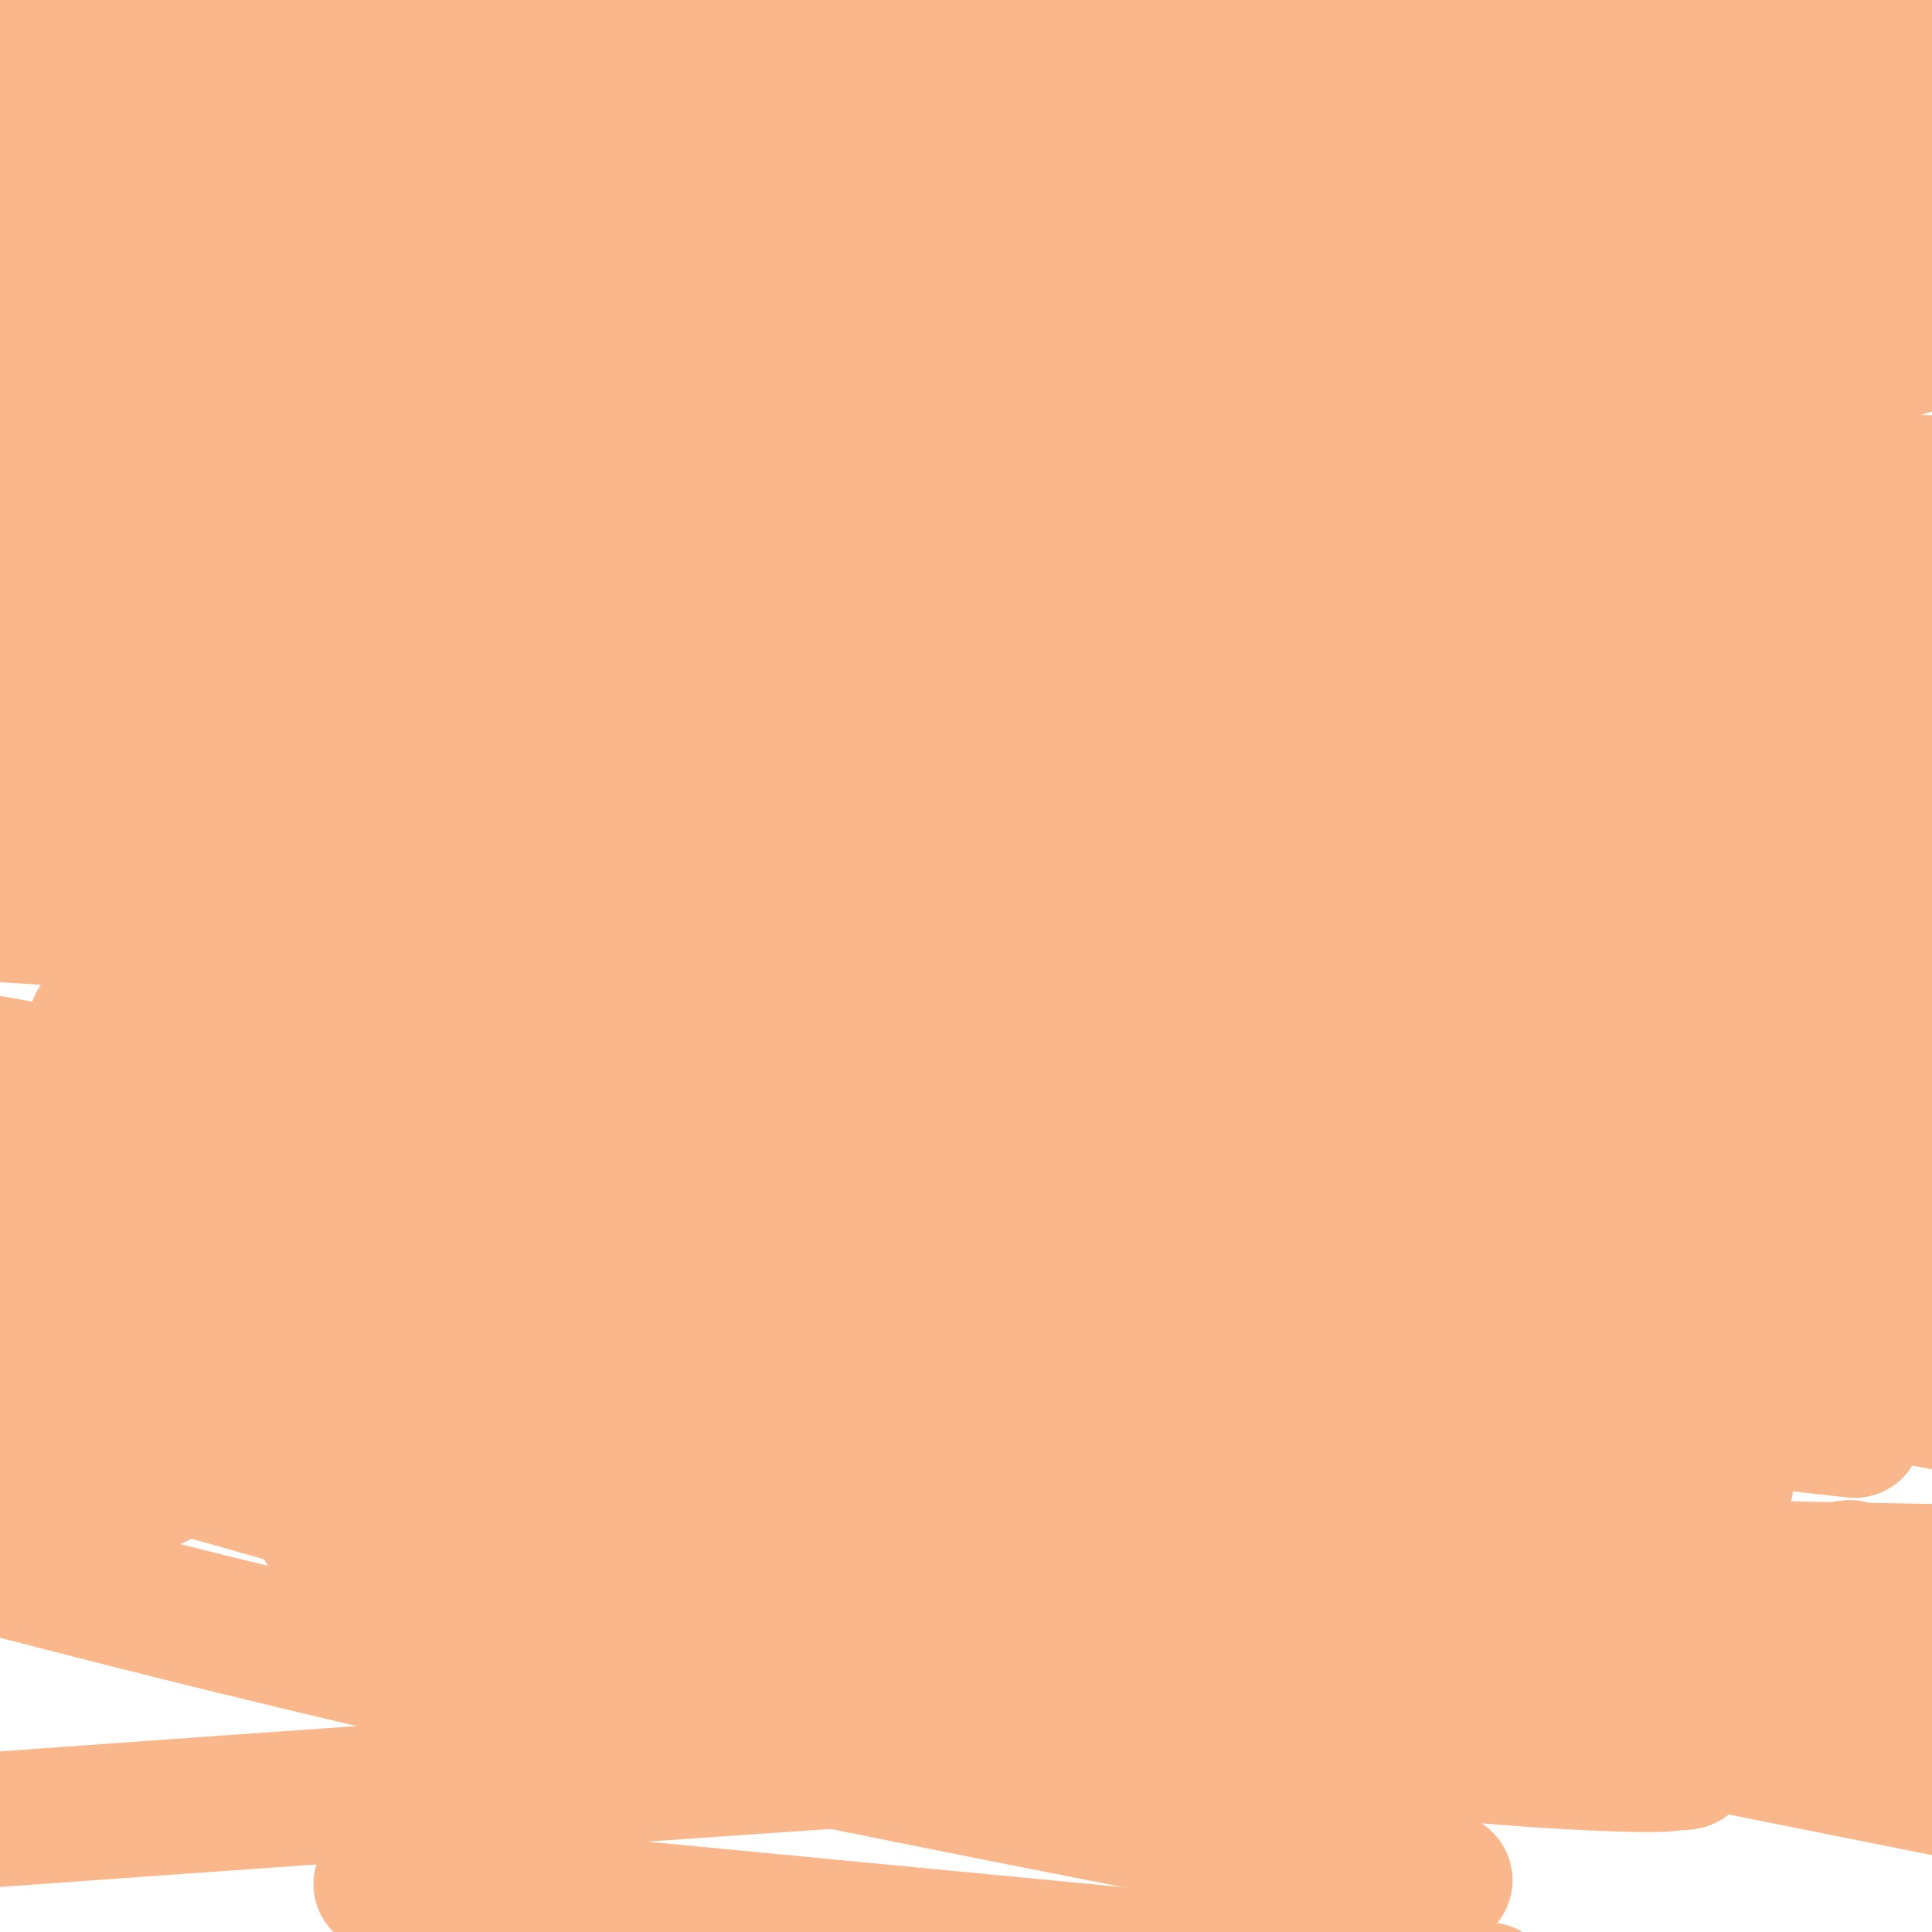 <svg viewBox='0 0 400 400' version='1.1' xmlns='http://www.w3.org/2000/svg' xmlns:xlink='http://www.w3.org/1999/xlink'><g fill='none' stroke='#FBB78C' stroke-width='6' stroke-linecap='round' stroke-linejoin='round'><path d='M189,146c-0.335,0.129 -0.671,0.257 -1,0c-0.329,-0.257 -0.652,-0.901 -2,-2c-1.348,-1.099 -3.720,-2.655 -6,-4c-2.280,-1.345 -4.468,-2.478 -7,-4c-2.532,-1.522 -5.407,-3.431 -9,-5c-3.593,-1.569 -7.904,-2.798 -12,-4c-4.096,-1.202 -7.975,-2.376 -11,-3c-3.025,-0.624 -5.195,-0.698 -7,-1c-1.805,-0.302 -3.247,-0.834 -4,-1c-0.753,-0.166 -0.819,0.033 -1,0c-0.181,-0.033 -0.476,-0.298 -1,1c-0.524,1.298 -1.276,4.157 -2,7c-0.724,2.843 -1.422,5.669 -2,9c-0.578,3.331 -1.038,7.168 -1,11c0.038,3.832 0.575,7.660 1,12c0.425,4.340 0.740,9.191 2,13c1.260,3.809 3.466,6.576 5,9c1.534,2.424 2.394,4.506 3,6c0.606,1.494 0.956,2.400 1,3c0.044,0.600 -0.219,0.892 0,1c0.219,0.108 0.920,0.031 1,0c0.080,-0.031 -0.460,-0.015 -1,0'/><path d='M135,194c1.304,2.740 0.066,0.090 -1,-1c-1.066,-1.090 -1.958,-0.620 -3,-1c-1.042,-0.380 -2.234,-1.610 -3,-2c-0.766,-0.390 -1.108,0.060 -2,0c-0.892,-0.060 -2.335,-0.631 -4,-1c-1.665,-0.369 -3.552,-0.535 -5,0c-1.448,0.535 -2.456,1.771 -4,3c-1.544,1.229 -3.626,2.449 -6,4c-2.374,1.551 -5.042,3.431 -7,6c-1.958,2.569 -3.206,5.825 -5,9c-1.794,3.175 -4.135,6.269 -6,10c-1.865,3.731 -3.255,8.100 -4,12c-0.745,3.900 -0.846,7.333 -1,11c-0.154,3.667 -0.360,7.570 0,11c0.360,3.430 1.285,6.389 2,9c0.715,2.611 1.218,4.875 2,7c0.782,2.125 1.842,4.110 3,6c1.158,1.890 2.413,3.684 4,5c1.587,1.316 3.507,2.153 5,3c1.493,0.847 2.559,1.704 4,2c1.441,0.296 3.255,0.030 4,0c0.745,-0.030 0.420,0.177 1,0c0.580,-0.177 2.064,-0.739 3,-2c0.936,-1.261 1.324,-3.223 2,-5c0.676,-1.777 1.641,-3.370 2,-5c0.359,-1.630 0.111,-3.298 0,-5c-0.111,-1.702 -0.085,-3.437 0,-5c0.085,-1.563 0.229,-2.955 0,-4c-0.229,-1.045 -0.831,-1.743 -1,-2c-0.169,-0.257 0.095,-0.073 0,0c-0.095,0.073 -0.547,0.037 -1,0'/><path d='M114,259c-0.712,-2.359 -1.494,-0.255 -2,1c-0.506,1.255 -0.738,1.663 -1,3c-0.262,1.337 -0.553,3.604 -1,5c-0.447,1.396 -1.048,1.920 -1,4c0.048,2.080 0.746,5.717 2,9c1.254,3.283 3.064,6.211 5,9c1.936,2.789 4.000,5.437 8,9c4.000,3.563 9.938,8.040 16,12c6.062,3.960 12.249,7.404 20,11c7.751,3.596 17.065,7.345 25,10c7.935,2.655 14.490,4.214 21,5c6.510,0.786 12.974,0.797 17,1c4.026,0.203 5.614,0.598 7,0c1.386,-0.598 2.569,-2.187 3,-4c0.431,-1.813 0.110,-3.849 0,-6c-0.110,-2.151 -0.008,-4.416 0,-7c0.008,-2.584 -0.078,-5.486 0,-8c0.078,-2.514 0.319,-4.639 0,-7c-0.319,-2.361 -1.200,-4.958 -2,-7c-0.800,-2.042 -1.521,-3.529 -2,-5c-0.479,-1.471 -0.715,-2.926 -1,-4c-0.285,-1.074 -0.617,-1.767 -1,-2c-0.383,-0.233 -0.816,-0.005 -1,0c-0.184,0.005 -0.117,-0.214 -1,0c-0.883,0.214 -2.714,0.863 -4,2c-1.286,1.137 -2.025,2.764 -3,5c-0.975,2.236 -2.184,5.080 -2,8c0.184,2.920 1.761,5.917 4,9c2.239,3.083 5.141,6.253 12,10c6.859,3.747 17.674,8.071 31,12c13.326,3.929 29.163,7.465 45,11'/><path d='M308,345c14.595,2.726 28.583,4.042 43,5c14.417,0.958 29.262,1.560 40,1c10.738,-0.560 17.369,-2.280 24,-4'/><path d='M397,128c1.550,-0.192 3.100,-0.384 0,0c-3.100,0.384 -10.849,1.346 -18,3c-7.151,1.654 -13.702,4.002 -20,6c-6.298,1.998 -12.342,3.647 -18,6c-5.658,2.353 -10.928,5.412 -15,8c-4.072,2.588 -6.945,4.706 -9,7c-2.055,2.294 -3.291,4.763 -4,7c-0.709,2.237 -0.893,4.240 -1,6c-0.107,1.760 -0.139,3.275 0,4c0.139,0.725 0.449,0.659 1,1c0.551,0.341 1.343,1.088 3,1c1.657,-0.088 4.180,-1.012 8,-2c3.820,-0.988 8.937,-2.040 14,-4c5.063,-1.960 10.072,-4.828 15,-8c4.928,-3.172 9.775,-6.648 13,-10c3.225,-3.352 4.828,-6.580 6,-11c1.172,-4.420 1.912,-10.034 2,-15c0.088,-4.966 -0.476,-9.286 -3,-15c-2.524,-5.714 -7.008,-12.821 -14,-20c-6.992,-7.179 -16.492,-14.429 -30,-22c-13.508,-7.571 -31.024,-15.463 -51,-22c-19.976,-6.537 -42.410,-11.719 -61,-15c-18.590,-3.281 -33.334,-4.659 -49,-5c-15.666,-0.341 -32.252,0.357 -45,2c-12.748,1.643 -21.656,4.232 -29,8c-7.344,3.768 -13.122,8.714 -17,14c-3.878,5.286 -5.856,10.912 -7,16c-1.144,5.088 -1.456,9.640 -2,14c-0.544,4.360 -1.321,8.530 -1,13c0.321,4.470 1.740,9.242 3,13c1.260,3.758 2.360,6.502 5,10c2.640,3.498 6.820,7.749 11,12'/><path d='M84,130c4.518,3.955 10.311,7.844 16,11c5.689,3.156 11.272,5.580 18,8c6.728,2.420 14.599,4.838 23,7c8.401,2.162 17.330,4.069 25,5c7.670,0.931 14.080,0.888 20,1c5.920,0.112 11.349,0.381 15,0c3.651,-0.381 5.523,-1.413 7,-3c1.477,-1.587 2.558,-3.731 3,-6c0.442,-2.269 0.244,-4.665 0,-7c-0.244,-2.335 -0.535,-4.609 -2,-7c-1.465,-2.391 -4.105,-4.900 -10,-8c-5.895,-3.100 -15.047,-6.792 -28,-10c-12.953,-3.208 -29.709,-5.932 -47,-8c-17.291,-2.068 -35.117,-3.480 -54,-4c-18.883,-0.520 -38.824,-0.149 -54,2c-15.176,2.149 -25.588,6.074 -36,10'/><path d='M-1,215c-3.368,-2.022 -6.737,-4.045 0,0c6.737,4.045 23.578,14.156 41,22c17.422,7.844 35.424,13.421 56,18c20.576,4.579 43.727,8.161 65,10c21.273,1.839 40.667,1.934 58,1c17.333,-0.934 32.603,-2.896 45,-6c12.397,-3.104 21.920,-7.349 29,-12c7.080,-4.651 11.719,-9.709 15,-15c3.281,-5.291 5.206,-10.815 6,-17c0.794,-6.185 0.458,-13.031 -1,-20c-1.458,-6.969 -4.038,-14.062 -8,-21c-3.962,-6.938 -9.305,-13.721 -20,-22c-10.695,-8.279 -26.743,-18.054 -46,-27c-19.257,-8.946 -41.723,-17.062 -68,-24c-26.277,-6.938 -56.365,-12.696 -86,-16c-29.635,-3.304 -58.818,-4.152 -88,-5'/><path d='M0,184c-6.293,-2.567 -12.585,-5.134 0,0c12.585,5.134 44.048,17.969 71,27c26.952,9.031 49.393,14.259 73,19c23.607,4.741 48.381,8.997 71,11c22.619,2.003 43.082,1.753 58,1c14.918,-0.753 24.290,-2.011 35,-5c10.710,-2.989 22.759,-7.711 32,-13c9.241,-5.289 15.673,-11.147 22,-17c6.327,-5.853 12.548,-11.702 17,-19c4.452,-7.298 7.133,-16.045 9,-25c1.867,-8.955 2.918,-18.118 2,-28c-0.918,-9.882 -3.805,-20.484 -9,-30c-5.195,-9.516 -12.696,-17.948 -25,-27c-12.304,-9.052 -29.409,-18.725 -49,-26c-19.591,-7.275 -41.667,-12.151 -68,-16c-26.333,-3.849 -56.924,-6.671 -86,-7c-29.076,-0.329 -56.636,1.834 -82,6c-25.364,4.166 -48.533,10.333 -67,18c-18.467,7.667 -32.234,16.833 -46,26'/><path d='M53,281c-5.131,-0.371 -10.261,-0.742 0,0c10.261,0.742 35.914,2.598 59,1c23.086,-1.598 43.607,-6.651 66,-14c22.393,-7.349 46.659,-16.995 67,-27c20.341,-10.005 36.758,-20.370 52,-32c15.242,-11.630 29.307,-24.526 37,-34c7.693,-9.474 9.012,-15.527 9,-22c-0.012,-6.473 -1.354,-13.367 -7,-21c-5.646,-7.633 -15.596,-16.005 -32,-24c-16.404,-7.995 -39.263,-15.614 -65,-20c-25.737,-4.386 -54.354,-5.539 -95,-4c-40.646,1.539 -93.323,5.769 -146,10'/><path d='M11,285c-9.020,0.503 -18.040,1.006 0,0c18.040,-1.006 63.139,-3.521 93,-6c29.861,-2.479 44.482,-4.921 55,-7c10.518,-2.079 16.932,-3.795 20,-5c3.068,-1.205 2.789,-1.901 0,-4c-2.789,-2.099 -8.087,-5.603 -15,-8c-6.913,-2.397 -15.440,-3.687 -24,-4c-8.560,-0.313 -17.155,0.351 -24,2c-6.845,1.649 -11.942,4.282 -15,7c-3.058,2.718 -4.077,5.522 -4,10c0.077,4.478 1.252,10.629 3,15c1.748,4.371 4.071,6.963 5,8c0.929,1.037 0.465,0.518 0,0'/></g>
<g fill='none' stroke='#FBB78C' stroke-width='28' stroke-linecap='round' stroke-linejoin='round'><path d='M191,122c-2.146,0.118 -4.291,0.237 -7,1c-2.709,0.763 -5.981,2.171 -9,4c-3.019,1.829 -5.784,4.079 -8,6c-2.216,1.921 -3.884,3.512 -5,5c-1.116,1.488 -1.680,2.875 -2,4c-0.320,1.125 -0.396,1.990 0,3c0.396,1.010 1.266,2.164 4,3c2.734,0.836 7.334,1.352 16,2c8.666,0.648 21.399,1.428 37,2c15.601,0.572 34.070,0.938 52,1c17.930,0.062 35.322,-0.179 52,0c16.678,0.179 32.643,0.779 42,1c9.357,0.221 12.107,0.063 13,0c0.893,-0.063 -0.072,-0.031 -1,0c-0.928,0.031 -1.818,0.061 -9,0c-7.182,-0.061 -20.657,-0.212 -43,0c-22.343,0.212 -53.554,0.788 -94,0c-40.446,-0.788 -90.127,-2.939 -137,-4c-46.873,-1.061 -90.936,-1.030 -135,-1'/><path d='M100,180c-8.446,-0.301 -16.892,-0.603 0,0c16.892,0.603 59.123,2.109 94,4c34.877,1.891 62.398,4.166 81,5c18.602,0.834 28.283,0.226 33,0c4.717,-0.226 4.471,-0.072 3,0c-1.471,0.072 -4.168,0.060 -16,-1c-11.832,-1.060 -32.801,-3.170 -67,-6c-34.199,-2.830 -81.628,-6.380 -131,-10c-49.372,-3.620 -100.686,-7.310 -152,-11'/><path d='M55,145c-10.910,-0.044 -21.821,-0.089 0,0c21.821,0.089 76.372,0.311 116,0c39.628,-0.311 64.332,-1.155 80,-2c15.668,-0.845 22.300,-1.692 26,-2c3.700,-0.308 4.469,-0.077 -1,-1c-5.469,-0.923 -17.177,-3.000 -38,-6c-20.823,-3.000 -50.760,-6.923 -87,-11c-36.240,-4.077 -78.783,-8.308 -109,-12c-30.217,-3.692 -48.109,-6.846 -66,-10'/><path d='M34,87c-7.661,0.612 -15.323,1.224 0,0c15.323,-1.224 53.630,-4.284 94,-6c40.370,-1.716 82.801,-2.087 118,-2c35.199,0.087 63.165,0.632 80,1c16.835,0.368 22.539,0.560 24,0c1.461,-0.560 -1.319,-1.871 -12,-6c-10.681,-4.129 -29.261,-11.076 -43,-16c-13.739,-4.924 -22.636,-7.824 -27,-9c-4.364,-1.176 -4.193,-0.627 -4,-1c0.193,-0.373 0.409,-1.669 2,-4c1.591,-2.331 4.555,-5.698 9,-9c4.445,-3.302 10.369,-6.538 14,-9c3.631,-2.462 4.970,-4.148 6,-5c1.030,-0.852 1.752,-0.869 0,-1c-1.752,-0.131 -5.979,-0.377 -19,1c-13.021,1.377 -34.835,4.378 -62,8c-27.165,3.622 -59.681,7.865 -83,12c-23.319,4.135 -37.441,8.162 -44,11c-6.559,2.838 -5.554,4.487 -6,5c-0.446,0.513 -2.343,-0.108 6,0c8.343,0.108 26.927,0.947 52,0c25.073,-0.947 56.635,-3.678 92,-5c35.365,-1.322 74.533,-1.235 105,-1c30.467,0.235 52.234,0.617 74,1'/><path d='M372,69c7.756,-1.101 15.512,-2.202 0,0c-15.512,2.202 -54.292,7.708 -99,10c-44.708,2.292 -95.345,1.369 -143,0c-47.655,-1.369 -92.327,-3.185 -137,-5'/><path d='M77,61c-11.155,0.215 -22.310,0.431 0,0c22.310,-0.431 78.085,-1.507 124,-2c45.915,-0.493 81.969,-0.401 112,1c30.031,1.401 54.039,4.113 68,6c13.961,1.887 17.873,2.951 18,4c0.127,1.049 -3.533,2.085 -11,4c-7.467,1.915 -18.741,4.710 -38,7c-19.259,2.290 -46.504,4.075 -77,5c-30.496,0.925 -64.243,0.990 -90,1c-25.757,0.010 -43.522,-0.036 -52,0c-8.478,0.036 -7.667,0.153 -5,0c2.667,-0.153 7.189,-0.577 23,-1c15.811,-0.423 42.911,-0.845 78,1c35.089,1.845 78.168,5.956 119,10c40.832,4.044 79.416,8.022 118,12'/><path d='M306,140c14.286,-0.307 28.572,-0.613 0,0c-28.572,0.613 -100.004,2.146 -144,4c-43.996,1.854 -60.558,4.031 -71,6c-10.442,1.969 -14.765,3.732 -12,6c2.765,2.268 12.618,5.042 30,7c17.382,1.958 42.293,3.101 71,4c28.707,0.899 61.209,1.556 92,0c30.791,-1.556 59.869,-5.325 76,-8c16.131,-2.675 19.315,-4.258 21,-6c1.685,-1.742 1.871,-3.644 -4,-6c-5.871,-2.356 -17.801,-5.168 -38,-7c-20.199,-1.832 -48.669,-2.686 -88,-4c-39.331,-1.314 -89.523,-3.090 -139,-5c-49.477,-1.910 -98.238,-3.955 -147,-6'/><path d='M12,101c-6.428,0.209 -12.855,0.419 0,0c12.855,-0.419 44.993,-1.466 70,-2c25.007,-0.534 42.883,-0.555 53,0c10.117,0.555 12.475,1.685 14,2c1.525,0.315 2.218,-0.184 -2,1c-4.218,1.184 -13.348,4.053 -22,6c-8.652,1.947 -16.826,2.974 -25,4'/><path d='M100,112c-3.600,0.000 -7.200,0.000 -25,2c-17.800,2.000 -49.800,6.000 -73,9c-23.200,3.000 -37.600,5.000 -52,7'/><path d='M268,67c15.133,0.333 30.267,0.667 0,0c-30.267,-0.667 -105.933,-2.333 -159,-4c-53.067,-1.667 -83.533,-3.333 -114,-5'/><path d='M0,52c-6.389,0.102 -12.779,0.204 0,0c12.779,-0.204 44.725,-0.713 78,0c33.275,0.713 67.879,2.648 105,6c37.121,3.352 76.758,8.122 106,12c29.242,3.878 48.089,6.864 62,10c13.911,3.136 22.885,6.421 27,8c4.115,1.579 3.371,1.450 2,3c-1.371,1.550 -3.369,4.777 -8,8c-4.631,3.223 -11.895,6.442 -18,10c-6.105,3.558 -11.050,7.454 -13,10c-1.950,2.546 -0.904,3.743 -1,5c-0.096,1.257 -1.335,2.574 1,3c2.335,0.426 8.244,-0.039 17,0c8.756,0.039 20.359,0.583 32,1c11.641,0.417 23.321,0.709 35,1'/><path d='M375,142c5.083,-0.193 10.166,-0.387 0,0c-10.166,0.387 -35.580,1.353 -54,2c-18.420,0.647 -29.845,0.974 -35,1c-5.155,0.026 -4.042,-0.248 -4,0c0.042,0.248 -0.989,1.019 1,0c1.989,-1.019 6.998,-3.828 12,-6c5.002,-2.172 9.999,-3.708 14,-5c4.001,-1.292 7.008,-2.340 9,-3c1.992,-0.660 2.971,-0.931 3,-1c0.029,-0.069 -0.892,0.063 -1,0c-0.108,-0.063 0.595,-0.323 -3,0c-3.595,0.323 -11.490,1.227 -22,2c-10.510,0.773 -23.637,1.414 -37,2c-13.363,0.586 -26.964,1.116 -39,1c-12.036,-0.116 -22.507,-0.879 -27,-1c-4.493,-0.121 -3.007,0.399 -3,0c0.007,-0.399 -1.463,-1.718 2,-3c3.463,-1.282 11.860,-2.526 20,-4c8.140,-1.474 16.023,-3.179 26,-4c9.977,-0.821 22.048,-0.758 34,0c11.952,0.758 23.783,2.213 30,3c6.217,0.787 6.818,0.907 7,1c0.182,0.093 -0.056,0.159 -1,1c-0.944,0.841 -2.592,2.457 -6,4c-3.408,1.543 -8.574,3.013 -12,5c-3.426,1.987 -5.112,4.491 -6,6c-0.888,1.509 -0.979,2.022 0,3c0.979,0.978 3.028,2.419 7,3c3.972,0.581 9.869,0.300 18,0c8.131,-0.300 18.497,-0.619 29,-1c10.503,-0.381 21.144,-0.823 29,-1c7.856,-0.177 12.928,-0.088 18,0'/><path d='M384,147c15.422,-0.283 6.976,0.011 4,0c-2.976,-0.011 -0.482,-0.325 -1,0c-0.518,0.325 -4.046,1.291 -12,2c-7.954,0.709 -20.333,1.162 -40,1c-19.667,-0.162 -46.622,-0.940 -82,-5c-35.378,-4.060 -79.179,-11.401 -122,-19c-42.821,-7.599 -84.663,-15.457 -110,-21c-25.337,-5.543 -34.168,-8.772 -43,-12'/><path d='M11,89c-4.786,-0.171 -9.572,-0.343 0,0c9.572,0.343 33.501,1.199 58,4c24.499,2.801 49.566,7.546 75,12c25.434,4.454 51.234,8.615 75,13c23.766,4.385 45.500,8.992 61,12c15.500,3.008 24.768,4.417 31,6c6.232,1.583 9.427,3.339 11,4c1.573,0.661 1.523,0.227 -2,0c-3.523,-0.227 -10.519,-0.247 -21,-1c-10.481,-0.753 -24.446,-2.239 -44,-5c-19.554,-2.761 -44.695,-6.797 -73,-10c-28.305,-3.203 -59.773,-5.575 -79,-7c-19.227,-1.425 -26.215,-1.904 -29,-2c-2.785,-0.096 -1.369,0.191 -1,0c0.369,-0.191 -0.310,-0.860 4,-1c4.310,-0.140 13.610,0.251 24,0c10.390,-0.251 21.871,-1.142 38,-2c16.129,-0.858 36.908,-1.683 56,-2c19.092,-0.317 36.497,-0.125 52,0c15.503,0.125 29.102,0.182 38,1c8.898,0.818 13.094,2.398 15,3c1.906,0.602 1.522,0.226 1,0c-0.522,-0.226 -1.180,-0.304 -6,0c-4.820,0.304 -13.801,0.988 -24,0c-10.199,-0.988 -21.617,-3.649 -30,-5c-8.383,-1.351 -13.732,-1.393 -15,-2c-1.268,-0.607 1.543,-1.779 9,-3c7.457,-1.221 19.559,-2.492 35,-3c15.441,-0.508 34.220,-0.254 53,0'/><path d='M323,101c18.600,-0.222 38.600,-0.778 52,-1c13.400,-0.222 20.200,-0.111 27,0'/><path d='M386,100c3.458,0.328 6.916,0.656 0,0c-6.916,-0.656 -24.206,-2.296 -46,-5c-21.794,-2.704 -48.091,-6.473 -77,-11c-28.909,-4.527 -60.430,-9.812 -80,-14c-19.570,-4.188 -27.189,-7.280 -31,-9c-3.811,-1.720 -3.814,-2.069 -3,-4c0.814,-1.931 2.445,-5.443 8,-9c5.555,-3.557 15.035,-7.160 26,-11c10.965,-3.840 23.416,-7.919 37,-12c13.584,-4.081 28.301,-8.166 48,-11c19.699,-2.834 44.381,-4.417 67,-6c22.619,-1.583 43.177,-3.167 60,-4c16.823,-0.833 29.912,-0.917 43,-1'/><path d='M312,9c-7.000,-1.200 -14.000,-2.400 0,0c14.000,2.400 49.000,8.400 76,13c27.000,4.600 46.000,7.800 65,11'/><path d='M364,59c1.666,-0.306 3.331,-0.612 0,0c-3.331,0.612 -11.659,2.143 -15,3c-3.341,0.857 -1.693,1.039 -1,1c0.693,-0.039 0.433,-0.299 3,0c2.567,0.299 7.960,1.157 15,1c7.040,-0.157 15.726,-1.331 24,-2c8.274,-0.669 16.137,-0.835 24,-1'/><path d='M371,45c2.451,0.390 4.903,0.780 0,0c-4.903,-0.780 -17.159,-2.731 -23,-4c-5.841,-1.269 -5.267,-1.856 -5,-2c0.267,-0.144 0.228,0.154 0,0c-0.228,-0.154 -0.645,-0.760 0,-3c0.645,-2.240 2.354,-6.114 4,-9c1.646,-2.886 3.231,-4.785 4,-7c0.769,-2.215 0.724,-4.745 1,-6c0.276,-1.255 0.875,-1.236 0,-1c-0.875,0.236 -3.224,0.687 -12,3c-8.776,2.313 -23.980,6.487 -42,11c-18.020,4.513 -38.856,9.366 -63,14c-24.144,4.634 -51.594,9.050 -72,13c-20.406,3.950 -33.766,7.434 -41,10c-7.234,2.566 -8.340,4.213 -9,5c-0.660,0.787 -0.872,0.715 -1,1c-0.128,0.285 -0.172,0.927 3,2c3.172,1.073 9.561,2.578 22,5c12.439,2.422 30.928,5.763 52,10c21.072,4.237 44.728,9.372 66,14c21.272,4.628 40.162,8.751 59,13c18.838,4.249 37.624,8.624 47,11c9.376,2.376 9.341,2.753 10,3c0.659,0.247 2.013,0.363 -1,1c-3.013,0.637 -10.395,1.795 -26,1c-15.605,-0.795 -39.435,-3.543 -71,-7c-31.565,-3.457 -70.864,-7.622 -107,-12c-36.136,-4.378 -69.109,-8.967 -91,-12c-21.891,-3.033 -32.702,-4.509 -38,-5c-5.298,-0.491 -5.085,0.003 -5,0c0.085,-0.003 0.043,-0.501 0,-1'/><path d='M32,93c-37.155,-4.817 -9.544,-1.861 4,-1c13.544,0.861 13.020,-0.373 19,0c5.980,0.373 18.462,2.352 31,4c12.538,1.648 25.130,2.966 35,5c9.870,2.034 17.017,4.786 20,6c2.983,1.214 1.802,0.892 2,1c0.198,0.108 1.775,0.648 -4,1c-5.775,0.352 -18.901,0.518 -38,1c-19.099,0.482 -44.171,1.281 -76,-1c-31.829,-2.281 -70.414,-7.640 -109,-13'/><path d='M41,54c-12.799,-0.255 -25.599,-0.509 0,0c25.599,0.509 89.595,1.783 134,3c44.405,1.217 69.219,2.377 88,3c18.781,0.623 31.527,0.709 37,1c5.473,0.291 3.671,0.788 1,0c-2.671,-0.788 -6.211,-2.861 -21,-6c-14.789,-3.139 -40.828,-7.345 -74,-13c-33.172,-5.655 -73.478,-12.759 -119,-21c-45.522,-8.241 -96.261,-17.621 -147,-27'/><path d='M100,0c-7.192,-1.350 -14.385,-2.699 0,0c14.385,2.699 50.347,9.447 66,13c15.653,3.553 10.995,3.911 10,4c-0.995,0.089 1.671,-0.089 -4,0c-5.671,0.089 -19.681,0.447 -39,0c-19.319,-0.447 -43.948,-1.699 -76,-4c-32.052,-2.301 -71.526,-5.650 -111,-9'/><path d='M40,20c-7.061,-1.748 -14.121,-3.496 0,0c14.121,3.496 49.424,12.235 70,18c20.576,5.765 26.425,8.557 29,10c2.575,1.443 1.875,1.536 1,2c-0.875,0.464 -1.925,1.300 -9,2c-7.075,0.700 -20.174,1.265 -39,0c-18.826,-1.265 -43.379,-4.362 -69,-8c-25.621,-3.638 -52.311,-7.819 -79,-12'/><path d='M30,30c-6.729,-0.589 -13.458,-1.177 0,0c13.458,1.177 47.103,4.120 76,8c28.897,3.880 53.046,8.696 71,13c17.954,4.304 29.711,8.096 35,10c5.289,1.904 4.108,1.922 -1,3c-5.108,1.078 -14.142,3.217 -31,4c-16.858,0.783 -41.539,0.211 -72,0c-30.461,-0.211 -66.703,-0.060 -93,0c-26.297,0.060 -42.648,0.030 -59,0'/><path d='M37,66c-3.882,0.369 -7.763,0.738 0,0c7.763,-0.738 27.171,-2.584 41,-4c13.829,-1.416 22.077,-2.403 26,-3c3.923,-0.597 3.519,-0.805 4,-1c0.481,-0.195 1.847,-0.378 0,-1c-1.847,-0.622 -6.907,-1.682 -14,-2c-7.093,-0.318 -16.217,0.107 -29,0c-12.783,-0.107 -29.224,-0.745 -43,-1c-13.776,-0.255 -24.888,-0.128 -36,0'/><path d='M52,54c-5.352,0.324 -10.704,0.647 0,0c10.704,-0.647 37.465,-2.266 63,-5c25.535,-2.734 49.843,-6.583 68,-10c18.157,-3.417 30.162,-6.403 36,-9c5.838,-2.597 5.510,-4.805 5,-7c-0.510,-2.195 -1.201,-4.377 -6,-7c-4.799,-2.623 -13.707,-5.687 -26,-8c-12.293,-2.313 -27.973,-3.875 -48,-5c-20.027,-1.125 -44.403,-1.814 -67,-2c-22.597,-0.186 -43.416,0.131 -56,1c-12.584,0.869 -16.934,2.291 -19,3c-2.066,0.709 -1.850,0.705 0,1c1.850,0.295 5.334,0.890 13,1c7.666,0.110 19.516,-0.263 30,-1c10.484,-0.737 19.604,-1.837 25,-3c5.396,-1.163 7.068,-2.390 8,-3c0.932,-0.610 1.123,-0.603 -1,-1c-2.123,-0.397 -6.562,-1.199 -11,-2'/><path d='M0,29c-7.410,0.031 -14.820,0.062 0,0c14.820,-0.062 51.869,-0.218 87,0c35.131,0.218 68.344,0.811 105,1c36.656,0.189 76.753,-0.026 112,0c35.247,0.026 65.642,0.293 87,0c21.358,-0.293 33.679,-1.147 46,-2'/><path d='M338,2c7.583,0.750 15.167,1.500 0,0c-15.167,-1.500 -53.083,-5.250 -91,-9'/><path d='M52,0c-5.156,-0.089 -10.311,-0.178 0,0c10.311,0.178 36.089,0.622 58,0c21.911,-0.622 39.956,-2.311 58,-4'/><path d='M165,1c5.978,-1.378 11.956,-2.756 0,0c-11.956,2.756 -41.844,9.644 -75,18c-33.156,8.356 -69.578,18.178 -106,28'/><path d='M74,114c-11.560,-0.339 -23.119,-0.679 0,0c23.119,0.679 80.917,2.375 130,4c49.083,1.625 89.452,3.179 123,4c33.548,0.821 60.274,0.911 87,1'/><path d='M377,118c6.581,0.736 13.161,1.473 0,0c-13.161,-1.473 -46.064,-5.154 -77,-9c-30.936,-3.846 -59.907,-7.856 -90,-13c-30.093,-5.144 -61.309,-11.421 -90,-17c-28.691,-5.579 -54.857,-10.458 -70,-14c-15.143,-3.542 -19.262,-5.746 -21,-7c-1.738,-1.254 -1.094,-1.559 4,-3c5.094,-1.441 14.640,-4.019 30,-6c15.360,-1.981 36.536,-3.365 61,-5c24.464,-1.635 52.217,-3.520 77,-5c24.783,-1.480 46.598,-2.555 66,-4c19.402,-1.445 36.392,-3.261 46,-5c9.608,-1.739 11.835,-3.403 13,-4c1.165,-0.597 1.267,-0.128 0,0c-1.267,0.128 -3.905,-0.086 -13,0c-9.095,0.086 -24.648,0.471 -44,1c-19.352,0.529 -42.502,1.202 -72,2c-29.498,0.798 -65.342,1.722 -96,2c-30.658,0.278 -56.128,-0.088 -68,0c-11.872,0.088 -10.144,0.630 -10,1c0.144,0.370 -1.296,0.567 3,0c4.296,-0.567 14.328,-1.898 24,-3c9.672,-1.102 18.986,-1.973 30,-4c11.014,-2.027 23.729,-5.208 36,-8c12.271,-2.792 24.098,-5.195 33,-7c8.902,-1.805 14.880,-3.010 19,-4c4.120,-0.990 6.382,-1.763 7,-2c0.618,-0.237 -0.409,0.064 -1,0c-0.591,-0.064 -0.746,-0.491 -5,0c-4.254,0.491 -12.607,1.902 -25,3c-12.393,1.098 -28.827,1.885 -40,3c-11.173,1.115 -17.087,2.557 -23,4'/><path d='M81,14c-15.179,1.539 -6.126,0.388 -3,0c3.126,-0.388 0.324,-0.013 5,0c4.676,0.013 16.831,-0.337 31,-2c14.169,-1.663 30.353,-4.640 47,-7c16.647,-2.360 33.756,-4.103 48,-6c14.244,-1.897 25.622,-3.949 37,-6'/><path d='M341,4c-0.866,-0.341 -1.733,-0.682 0,0c1.733,0.682 6.065,2.386 8,3c1.935,0.614 1.473,0.137 1,0c-0.473,-0.137 -0.957,0.067 -1,0c-0.043,-0.067 0.356,-0.405 -2,-1c-2.356,-0.595 -7.467,-1.448 -13,-2c-5.533,-0.552 -11.487,-0.803 -16,-1c-4.513,-0.197 -7.584,-0.341 -12,0c-4.416,0.341 -10.176,1.166 -15,2c-4.824,0.834 -8.711,1.677 -13,3c-4.289,1.323 -8.979,3.126 -14,5c-5.021,1.874 -10.373,3.818 -17,6c-6.627,2.182 -14.528,4.603 -23,7c-8.472,2.397 -17.514,4.769 -26,7c-8.486,2.231 -16.418,4.322 -25,7c-8.582,2.678 -17.816,5.942 -25,9c-7.184,3.058 -12.317,5.909 -17,8c-4.683,2.091 -8.916,3.421 -12,5c-3.084,1.579 -5.021,3.408 -6,4c-0.979,0.592 -1.001,-0.054 -1,0c0.001,0.054 0.025,0.808 0,1c-0.025,0.192 -0.098,-0.179 1,0c1.098,0.179 3.366,0.907 9,2c5.634,1.093 14.634,2.551 35,5c20.366,2.449 52.099,5.890 89,11c36.901,5.110 78.972,11.889 128,20c49.028,8.111 105.014,17.556 161,27'/><path d='M367,206c18.978,0.622 37.956,1.244 0,0c-37.956,-1.244 -132.844,-4.356 -212,-8c-79.156,-3.644 -142.578,-7.822 -206,-12'/><path d='M42,215c-19.133,-2.667 -38.267,-5.333 0,0c38.267,5.333 133.933,18.667 216,31c82.067,12.333 150.533,23.667 219,35'/><path d='M145,246c15.583,2.750 31.167,5.500 0,0c-31.167,-5.500 -109.083,-19.250 -187,-33'/><path d='M53,179c-14.131,-0.024 -28.262,-0.048 0,0c28.262,0.048 98.917,0.167 161,1c62.083,0.833 115.595,2.381 161,4c45.405,1.619 82.702,3.310 120,5'/><path d='M255,169c20.844,1.689 41.689,3.378 0,0c-41.689,-3.378 -145.911,-11.822 -223,-18c-77.089,-6.178 -127.044,-10.089 -177,-14'/><path d='M135,136c-16.711,-1.889 -33.422,-3.778 0,0c33.422,3.778 116.978,13.222 175,20c58.022,6.778 90.511,10.889 123,15'/><path d='M361,187c12.373,0.212 24.747,0.425 0,0c-24.747,-0.425 -86.613,-1.487 -133,-1c-46.387,0.487 -77.293,2.523 -98,5c-20.707,2.477 -31.214,5.393 -35,7c-3.786,1.607 -0.850,1.904 0,2c0.850,0.096 -0.385,-0.007 3,0c3.385,0.007 11.392,0.126 33,2c21.608,1.874 56.818,5.505 97,11c40.182,5.495 85.338,12.856 134,21c48.662,8.144 100.831,17.072 153,26'/><path d='M361,246c13.168,1.955 26.336,3.911 0,0c-26.336,-3.911 -92.175,-13.687 -147,-21c-54.825,-7.313 -98.637,-12.161 -124,-15c-25.363,-2.839 -32.277,-3.669 -35,-4c-2.723,-0.331 -1.254,-0.162 -1,0c0.254,0.162 -0.708,0.317 1,0c1.708,-0.317 6.086,-1.107 12,-2c5.914,-0.893 13.362,-1.891 18,-3c4.638,-1.109 6.464,-2.330 7,-3c0.536,-0.670 -0.217,-0.788 0,-1c0.217,-0.212 1.405,-0.519 -4,-1c-5.405,-0.481 -17.401,-1.138 -38,-3c-20.599,-1.862 -49.799,-4.931 -79,-8'/><path d='M55,270c-14.415,-4.423 -28.830,-8.846 0,0c28.830,8.846 100.904,30.962 153,48c52.096,17.038 84.215,28.999 105,36c20.785,7.001 30.236,9.042 34,10c3.764,0.958 1.840,0.834 0,1c-1.840,0.166 -3.596,0.622 -17,0c-13.404,-0.622 -38.455,-2.321 -69,-7c-30.545,-4.679 -66.584,-12.337 -112,-24c-45.416,-11.663 -100.208,-27.332 -155,-43'/><path d='M19,132c-1.328,1.067 -2.655,2.135 0,0c2.655,-2.135 9.293,-7.471 15,-12c5.707,-4.529 10.483,-8.251 14,-12c3.517,-3.749 5.774,-7.525 8,-11c2.226,-3.475 4.419,-6.649 7,-10c2.581,-3.351 5.550,-6.878 8,-10c2.450,-3.122 4.383,-5.840 7,-9c2.617,-3.160 5.920,-6.761 8,-9c2.080,-2.239 2.937,-3.116 4,-4c1.063,-0.884 2.332,-1.773 5,-1c2.668,0.773 6.734,3.210 13,7c6.266,3.790 14.731,8.933 30,16c15.269,7.067 37.342,16.056 70,27c32.658,10.944 75.902,23.841 127,38c51.098,14.159 110.049,29.579 169,45'/><path d='M380,325c2.572,-0.362 5.145,-0.724 0,0c-5.145,0.724 -18.007,2.534 -24,4c-5.993,1.466 -5.115,2.590 -5,3c0.115,0.410 -0.531,0.107 -1,0c-0.469,-0.107 -0.762,-0.018 -1,0c-0.238,0.018 -0.423,-0.034 -1,0c-0.577,0.034 -1.547,0.152 -8,-1c-6.453,-1.152 -18.389,-3.576 -31,-6c-12.611,-2.424 -25.898,-4.847 -45,-8c-19.102,-3.153 -44.021,-7.035 -64,-9c-19.979,-1.965 -35.018,-2.012 -47,-2c-11.982,0.012 -20.906,0.085 -27,1c-6.094,0.915 -9.357,2.672 -11,4c-1.643,1.328 -1.665,2.226 -2,3c-0.335,0.774 -0.982,1.425 -1,2c-0.018,0.575 0.592,1.075 5,2c4.408,0.925 12.615,2.276 28,3c15.385,0.724 37.949,0.823 61,1c23.051,0.177 46.591,0.432 77,1c30.409,0.568 67.688,1.448 96,2c28.312,0.552 47.656,0.776 67,1'/><path d='M397,345c9.696,-1.042 19.393,-2.083 0,0c-19.393,2.083 -67.875,7.292 -124,12c-56.125,4.708 -119.893,8.917 -179,13c-59.107,4.083 -113.554,8.042 -168,12'/><path d='M99,392c-17.417,-1.667 -34.833,-3.333 0,0c34.833,3.333 121.917,11.667 209,20'/><path d='M282,386c14.867,2.844 29.733,5.689 0,0c-29.733,-5.689 -104.067,-19.911 -164,-33c-59.933,-13.089 -105.467,-25.044 -151,-37'/><path d='M7,294c-16.600,-3.089 -33.200,-6.178 0,0c33.200,6.178 116.200,21.622 191,36c74.800,14.378 141.400,27.689 208,41'/><path d='M239,288c14.911,4.022 29.822,8.044 0,0c-29.822,-8.044 -104.378,-28.156 -167,-45c-62.622,-16.844 -113.311,-30.422 -164,-44'/><path d='M95,217c-22.556,-4.267 -45.111,-8.533 0,0c45.111,8.533 157.889,29.867 251,48c93.111,18.133 166.556,33.067 240,48'/><path d='M342,206c21.244,5.867 42.489,11.733 0,0c-42.489,-11.733 -148.711,-41.067 -225,-62c-76.289,-20.933 -122.644,-33.467 -169,-46'/><path d='M51,118c-19.022,-3.933 -38.044,-7.867 0,0c38.044,7.867 133.156,27.533 213,44c79.844,16.467 144.422,29.733 209,43'/><path d='M255,125c18.556,5.044 37.111,10.089 0,0c-37.111,-10.089 -129.889,-35.311 -201,-53c-71.111,-17.689 -120.556,-27.844 -170,-38'/><path d='M1,111c-13.887,-4.875 -27.774,-9.750 0,0c27.774,9.750 97.208,34.125 157,56c59.792,21.875 109.940,41.250 150,58c40.060,16.750 70.030,30.875 100,45'/><path d='M374,295c8.657,0.970 17.314,1.939 0,0c-17.314,-1.939 -60.600,-6.788 -104,-13c-43.400,-6.212 -86.915,-13.788 -129,-22c-42.085,-8.212 -82.738,-17.061 -108,-23c-25.262,-5.939 -35.131,-8.970 -45,-12'/><path d='M19,226c-7.315,-0.994 -14.631,-1.988 0,0c14.631,1.988 51.208,6.958 97,14c45.792,7.042 100.798,16.155 161,27c60.202,10.845 125.601,23.423 191,36'/><path d='M370,249c14.970,4.024 29.940,8.048 0,0c-29.940,-8.048 -104.792,-28.167 -164,-46c-59.208,-17.833 -102.774,-33.381 -135,-45c-32.226,-11.619 -53.113,-19.310 -74,-27'/><path d='M12,123c-6.625,-1.372 -13.250,-2.743 0,0c13.250,2.743 46.376,9.601 82,17c35.624,7.399 73.745,15.338 122,27c48.255,11.662 106.644,27.046 158,41c51.356,13.954 95.678,26.477 140,39'/><path d='M335,237c14.764,3.359 29.528,6.718 0,0c-29.528,-6.718 -103.347,-23.515 -160,-38c-56.653,-14.485 -96.139,-26.660 -121,-36c-24.861,-9.340 -35.098,-15.847 -39,-19c-3.902,-3.153 -1.471,-2.953 5,-4c6.471,-1.047 16.982,-3.343 40,-4c23.018,-0.657 58.543,0.323 98,3c39.457,2.677 82.845,7.051 130,13c47.155,5.949 98.078,13.475 149,21'/><path d='M313,101c12.421,3.517 24.843,7.034 0,0c-24.843,-7.034 -86.950,-24.619 -132,-38c-45.050,-13.381 -73.042,-22.557 -90,-28c-16.958,-5.443 -22.881,-7.154 -25,-8c-2.119,-0.846 -0.435,-0.828 0,-1c0.435,-0.172 -0.381,-0.535 -1,0c-0.619,0.535 -1.042,1.968 -3,3c-1.958,1.032 -5.450,1.662 -11,3c-5.550,1.338 -13.157,3.382 -28,5c-14.843,1.618 -36.921,2.809 -59,4'/><path d='M91,127c-10.567,-3.060 -21.133,-6.120 0,0c21.133,6.120 73.966,21.419 114,34c40.034,12.581 67.270,22.443 87,30c19.730,7.557 31.954,12.810 37,15c5.046,2.190 2.914,1.318 2,1c-0.914,-0.318 -0.609,-0.082 -1,0c-0.391,0.082 -1.477,0.009 -4,0c-2.523,-0.009 -6.484,0.047 -14,0c-7.516,-0.047 -18.589,-0.195 -31,-1c-12.411,-0.805 -26.161,-2.267 -39,-4c-12.839,-1.733 -24.768,-3.738 -35,-5c-10.232,-1.262 -18.766,-1.782 -24,-2c-5.234,-0.218 -7.168,-0.133 -8,0c-0.832,0.133 -0.563,0.316 0,1c0.563,0.684 1.420,1.869 2,3c0.580,1.131 0.883,2.208 1,3c0.117,0.792 0.048,1.300 0,2c-0.048,0.700 -0.077,1.593 -4,2c-3.923,0.407 -11.742,0.327 -22,0c-10.258,-0.327 -22.956,-0.902 -39,-3c-16.044,-2.098 -35.435,-5.719 -53,-9c-17.565,-3.281 -33.304,-6.223 -46,-8c-12.696,-1.777 -22.348,-2.388 -32,-3'/><path d='M52,217c-7.596,-2.522 -15.192,-5.044 0,0c15.192,5.044 53.170,17.653 84,28c30.830,10.347 54.510,18.433 79,26c24.490,7.567 49.789,14.616 69,20c19.211,5.384 32.332,9.103 41,11c8.668,1.897 12.881,1.972 14,2c1.119,0.028 -0.855,0.008 -1,0c-0.145,-0.008 1.540,-0.005 -3,-1c-4.540,-0.995 -15.305,-2.988 -33,-6c-17.695,-3.012 -42.320,-7.045 -73,-12c-30.680,-4.955 -67.414,-10.834 -105,-17c-37.586,-6.166 -76.025,-12.619 -106,-17c-29.975,-4.381 -51.488,-6.691 -73,-9'/><path d='M64,298c-8.234,-2.112 -16.468,-4.224 0,0c16.468,4.224 57.637,14.785 86,20c28.363,5.215 43.920,5.083 52,5c8.080,-0.083 8.683,-0.116 9,0c0.317,0.116 0.348,0.381 0,0c-0.348,-0.381 -1.074,-1.409 -5,-2c-3.926,-0.591 -11.052,-0.746 -24,-2c-12.948,-1.254 -31.717,-3.607 -60,-7c-28.283,-3.393 -66.081,-7.827 -106,-14c-39.919,-6.173 -81.960,-14.087 -124,-22'/><path d='M9,308c-2.353,0.083 -4.705,0.166 0,0c4.705,-0.166 16.468,-0.580 21,-1c4.532,-0.420 1.833,-0.844 1,-2c-0.833,-1.156 0.199,-3.042 -3,-6c-3.199,-2.958 -10.628,-6.988 -23,-11c-12.372,-4.012 -29.686,-8.006 -47,-12'/><path d='M39,281c-6.942,-1.200 -13.884,-2.400 0,0c13.884,2.400 48.594,8.400 64,11c15.406,2.600 11.506,1.799 11,2c-0.506,0.201 2.380,1.404 -3,0c-5.380,-1.404 -19.025,-5.417 -37,-9c-17.975,-3.583 -40.278,-6.738 -68,-11c-27.722,-4.262 -60.861,-9.631 -94,-15'/><path d='M81,319c-11.818,-1.922 -23.636,-3.844 0,0c23.636,3.844 82.726,13.452 117,17c34.274,3.548 43.731,1.034 48,0c4.269,-1.034 3.348,-0.589 0,-1c-3.348,-0.411 -9.124,-1.677 -22,-4c-12.876,-2.323 -32.851,-5.702 -63,-10c-30.149,-4.298 -70.471,-9.514 -110,-16c-39.529,-6.486 -78.264,-14.243 -117,-22'/><path d='M1,292c-12.577,-3.027 -25.155,-6.054 0,0c25.155,6.054 88.041,21.190 147,31c58.959,9.810 113.989,14.295 157,16c43.011,1.705 74.003,0.630 89,0c14.997,-0.630 13.998,-0.815 13,-1'/><path d='M375,337c4.042,0.008 8.083,0.016 0,0c-8.083,-0.016 -28.292,-0.054 -51,0c-22.708,0.054 -47.917,0.202 -73,0c-25.083,-0.202 -50.039,-0.755 -65,-1c-14.961,-0.245 -19.925,-0.182 -22,0c-2.075,0.182 -1.260,0.485 3,2c4.260,1.515 11.965,4.243 28,6c16.035,1.757 40.401,2.543 63,3c22.599,0.457 43.430,0.585 68,1c24.570,0.415 52.877,1.119 71,1c18.123,-0.119 26.061,-1.059 34,-2'/><path d='M355,332c7.874,1.544 15.748,3.088 0,0c-15.748,-3.088 -55.118,-10.807 -94,-18c-38.882,-7.193 -77.276,-13.860 -118,-22c-40.724,-8.140 -83.778,-17.754 -110,-24c-26.222,-6.246 -35.611,-9.123 -45,-12'/><path d='M29,260c-7.610,-1.256 -15.220,-2.513 0,0c15.220,2.513 53.268,8.794 88,15c34.732,6.206 66.146,12.335 101,18c34.854,5.665 73.146,10.866 97,13c23.854,2.134 33.270,1.201 38,1c4.730,-0.201 4.773,0.331 4,0c-0.773,-0.331 -2.364,-1.523 -3,-2c-0.636,-0.477 -0.318,-0.238 0,0'/></g>
</svg>